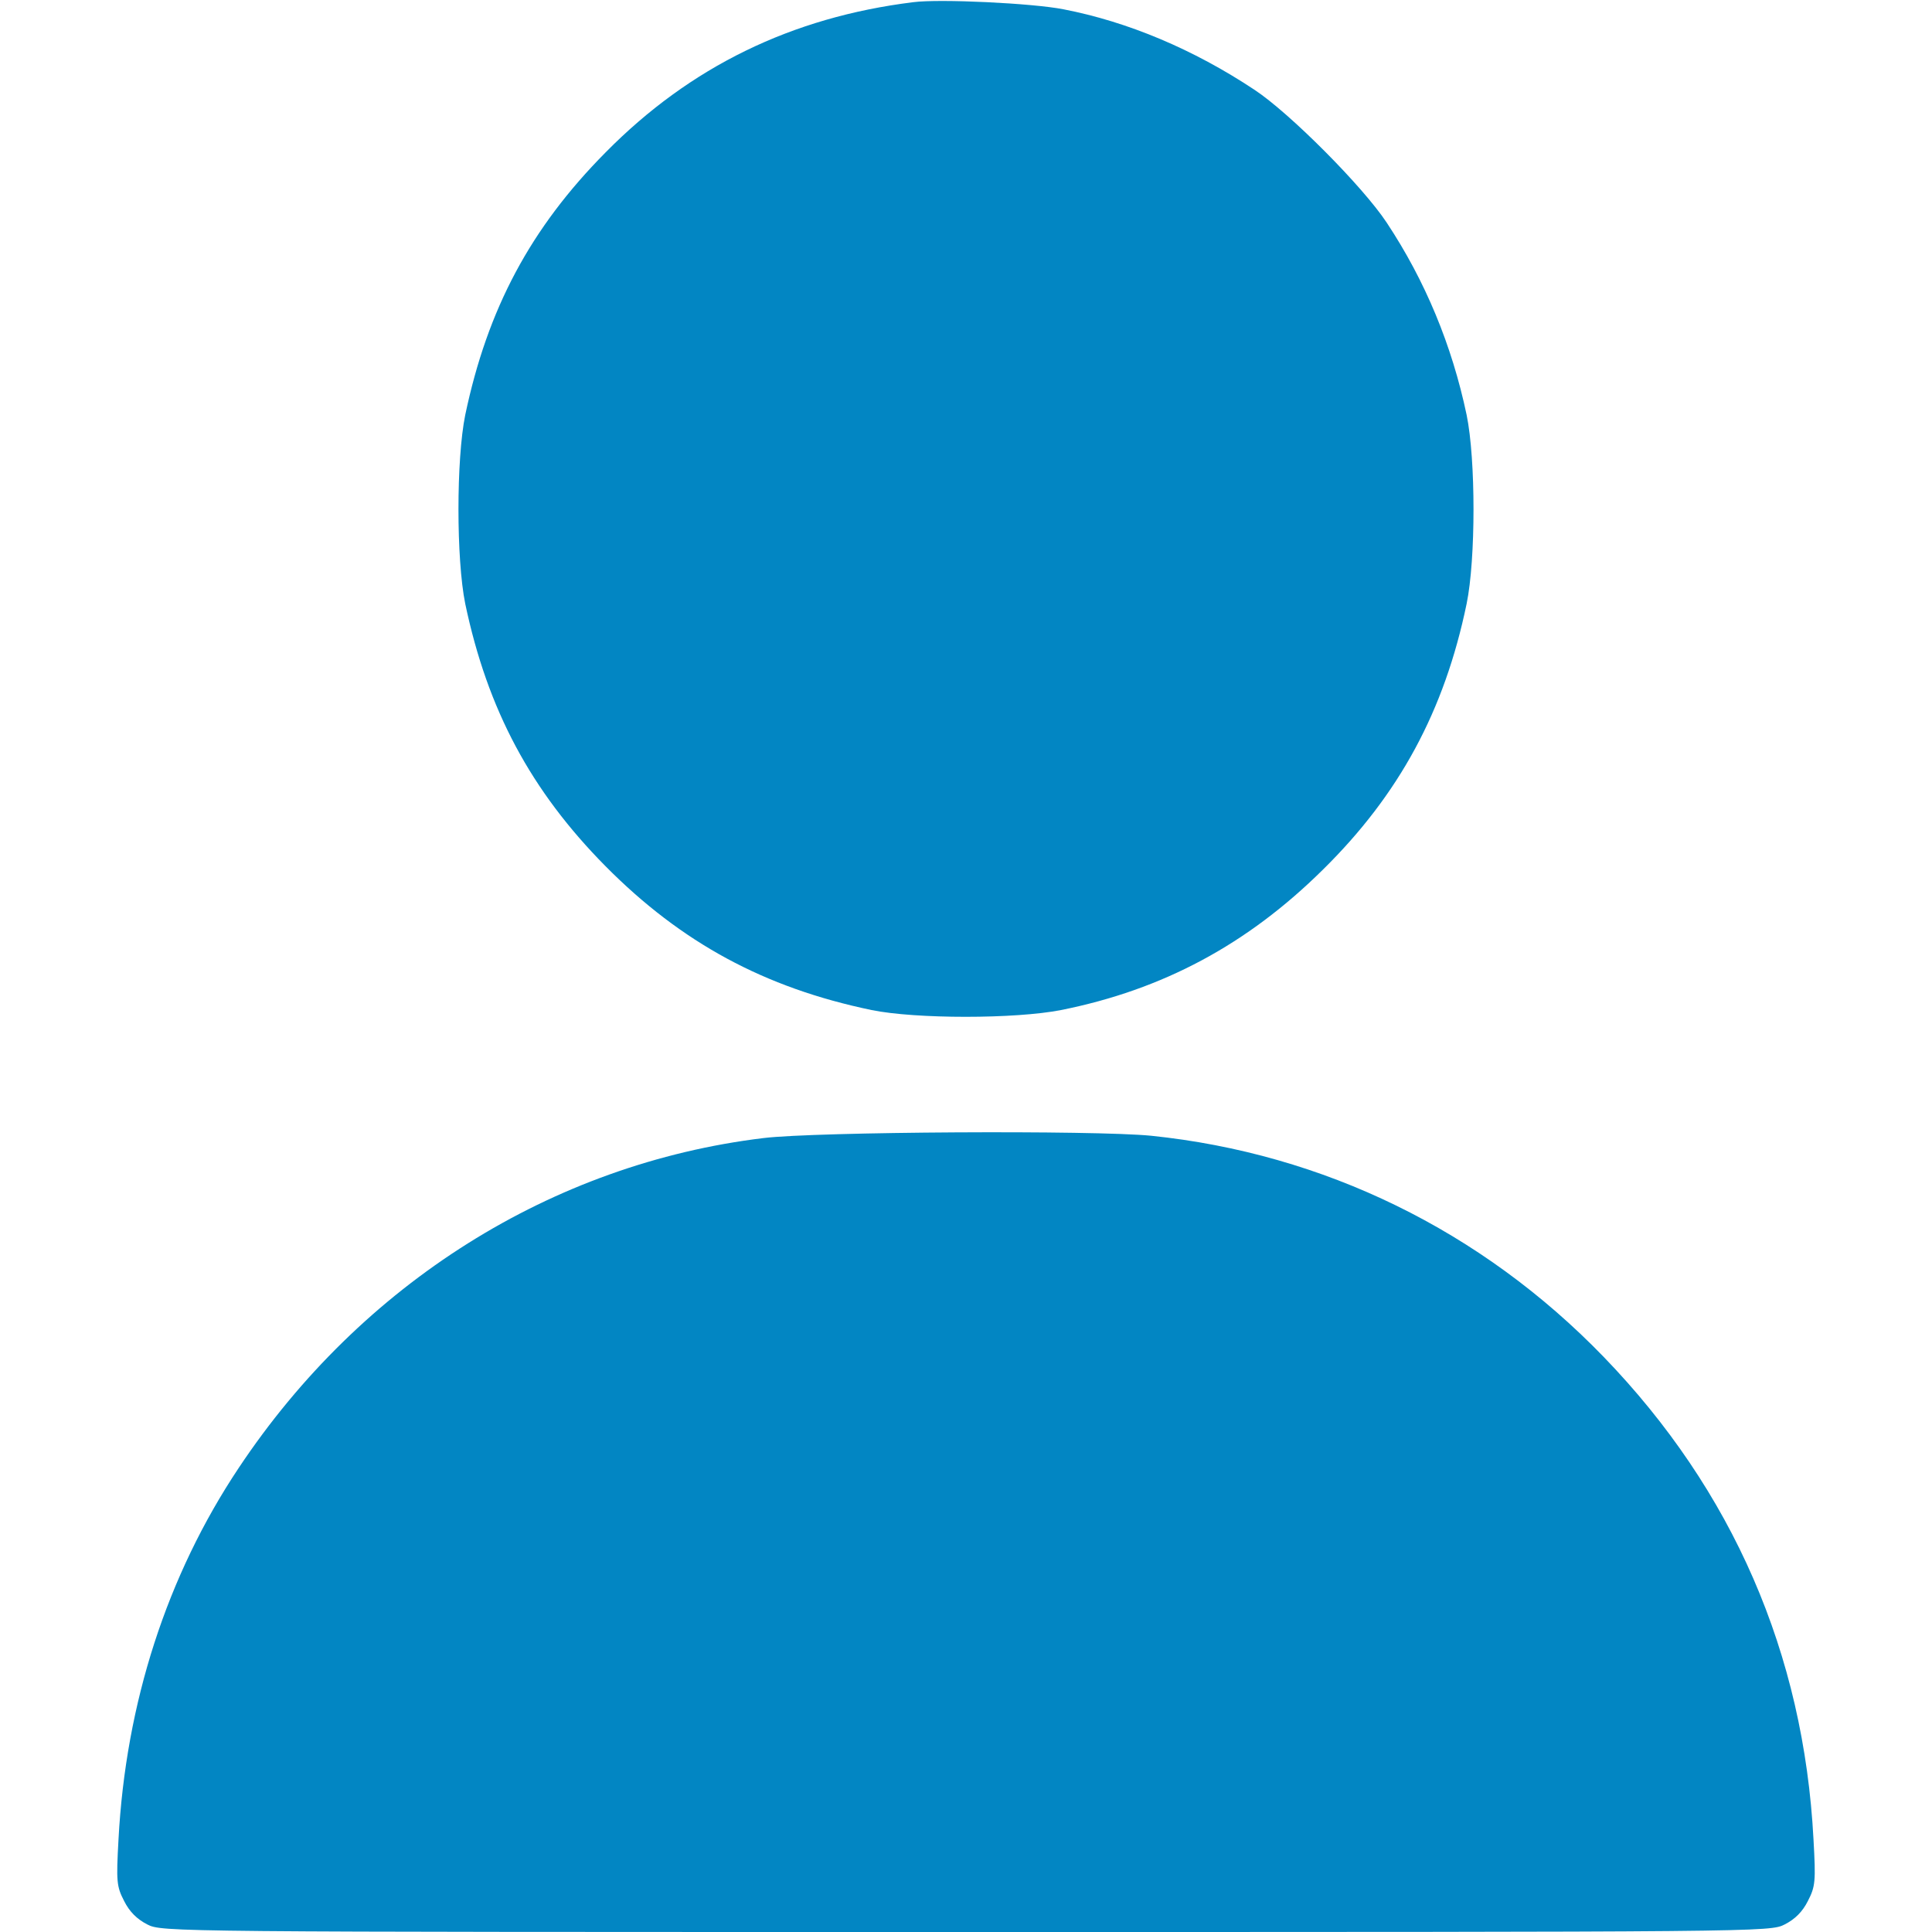 <svg width="15" height="15" viewBox="0 0 15 15" fill="none" xmlns="http://www.w3.org/2000/svg">
<path d="M7.09 0.017C6.146 0.134 5.358 0.518 4.702 1.183C4.119 1.771 3.785 2.398 3.612 3.222C3.542 3.567 3.542 4.341 3.612 4.687C3.785 5.51 4.122 6.14 4.702 6.726C5.291 7.32 5.935 7.669 6.767 7.842C7.11 7.912 7.881 7.912 8.238 7.842C9.029 7.684 9.685 7.332 10.271 6.752C10.863 6.169 11.215 5.519 11.387 4.687C11.458 4.341 11.458 3.567 11.387 3.222C11.273 2.68 11.065 2.179 10.766 1.728C10.582 1.449 10.011 0.875 9.738 0.696C9.266 0.383 8.757 0.169 8.256 0.072C8.018 0.025 7.295 -0.01 7.09 0.017Z" fill="#0286C3"/>
<path d="M5.927 8.836C4.286 9.035 2.807 9.964 1.854 11.396C1.295 12.234 0.976 13.225 0.92 14.282C0.902 14.607 0.905 14.646 0.964 14.76C1.005 14.842 1.063 14.9 1.143 14.941C1.257 15 1.301 15 7.5 15C13.699 15 13.743 15 13.857 14.941C13.937 14.9 13.995 14.842 14.036 14.76C14.095 14.646 14.098 14.607 14.08 14.282C14.004 12.838 13.453 11.572 12.451 10.535C11.502 9.554 10.277 8.956 8.938 8.818C8.496 8.774 6.334 8.786 5.927 8.836Z" fill="#0286C3"/>
</svg>
